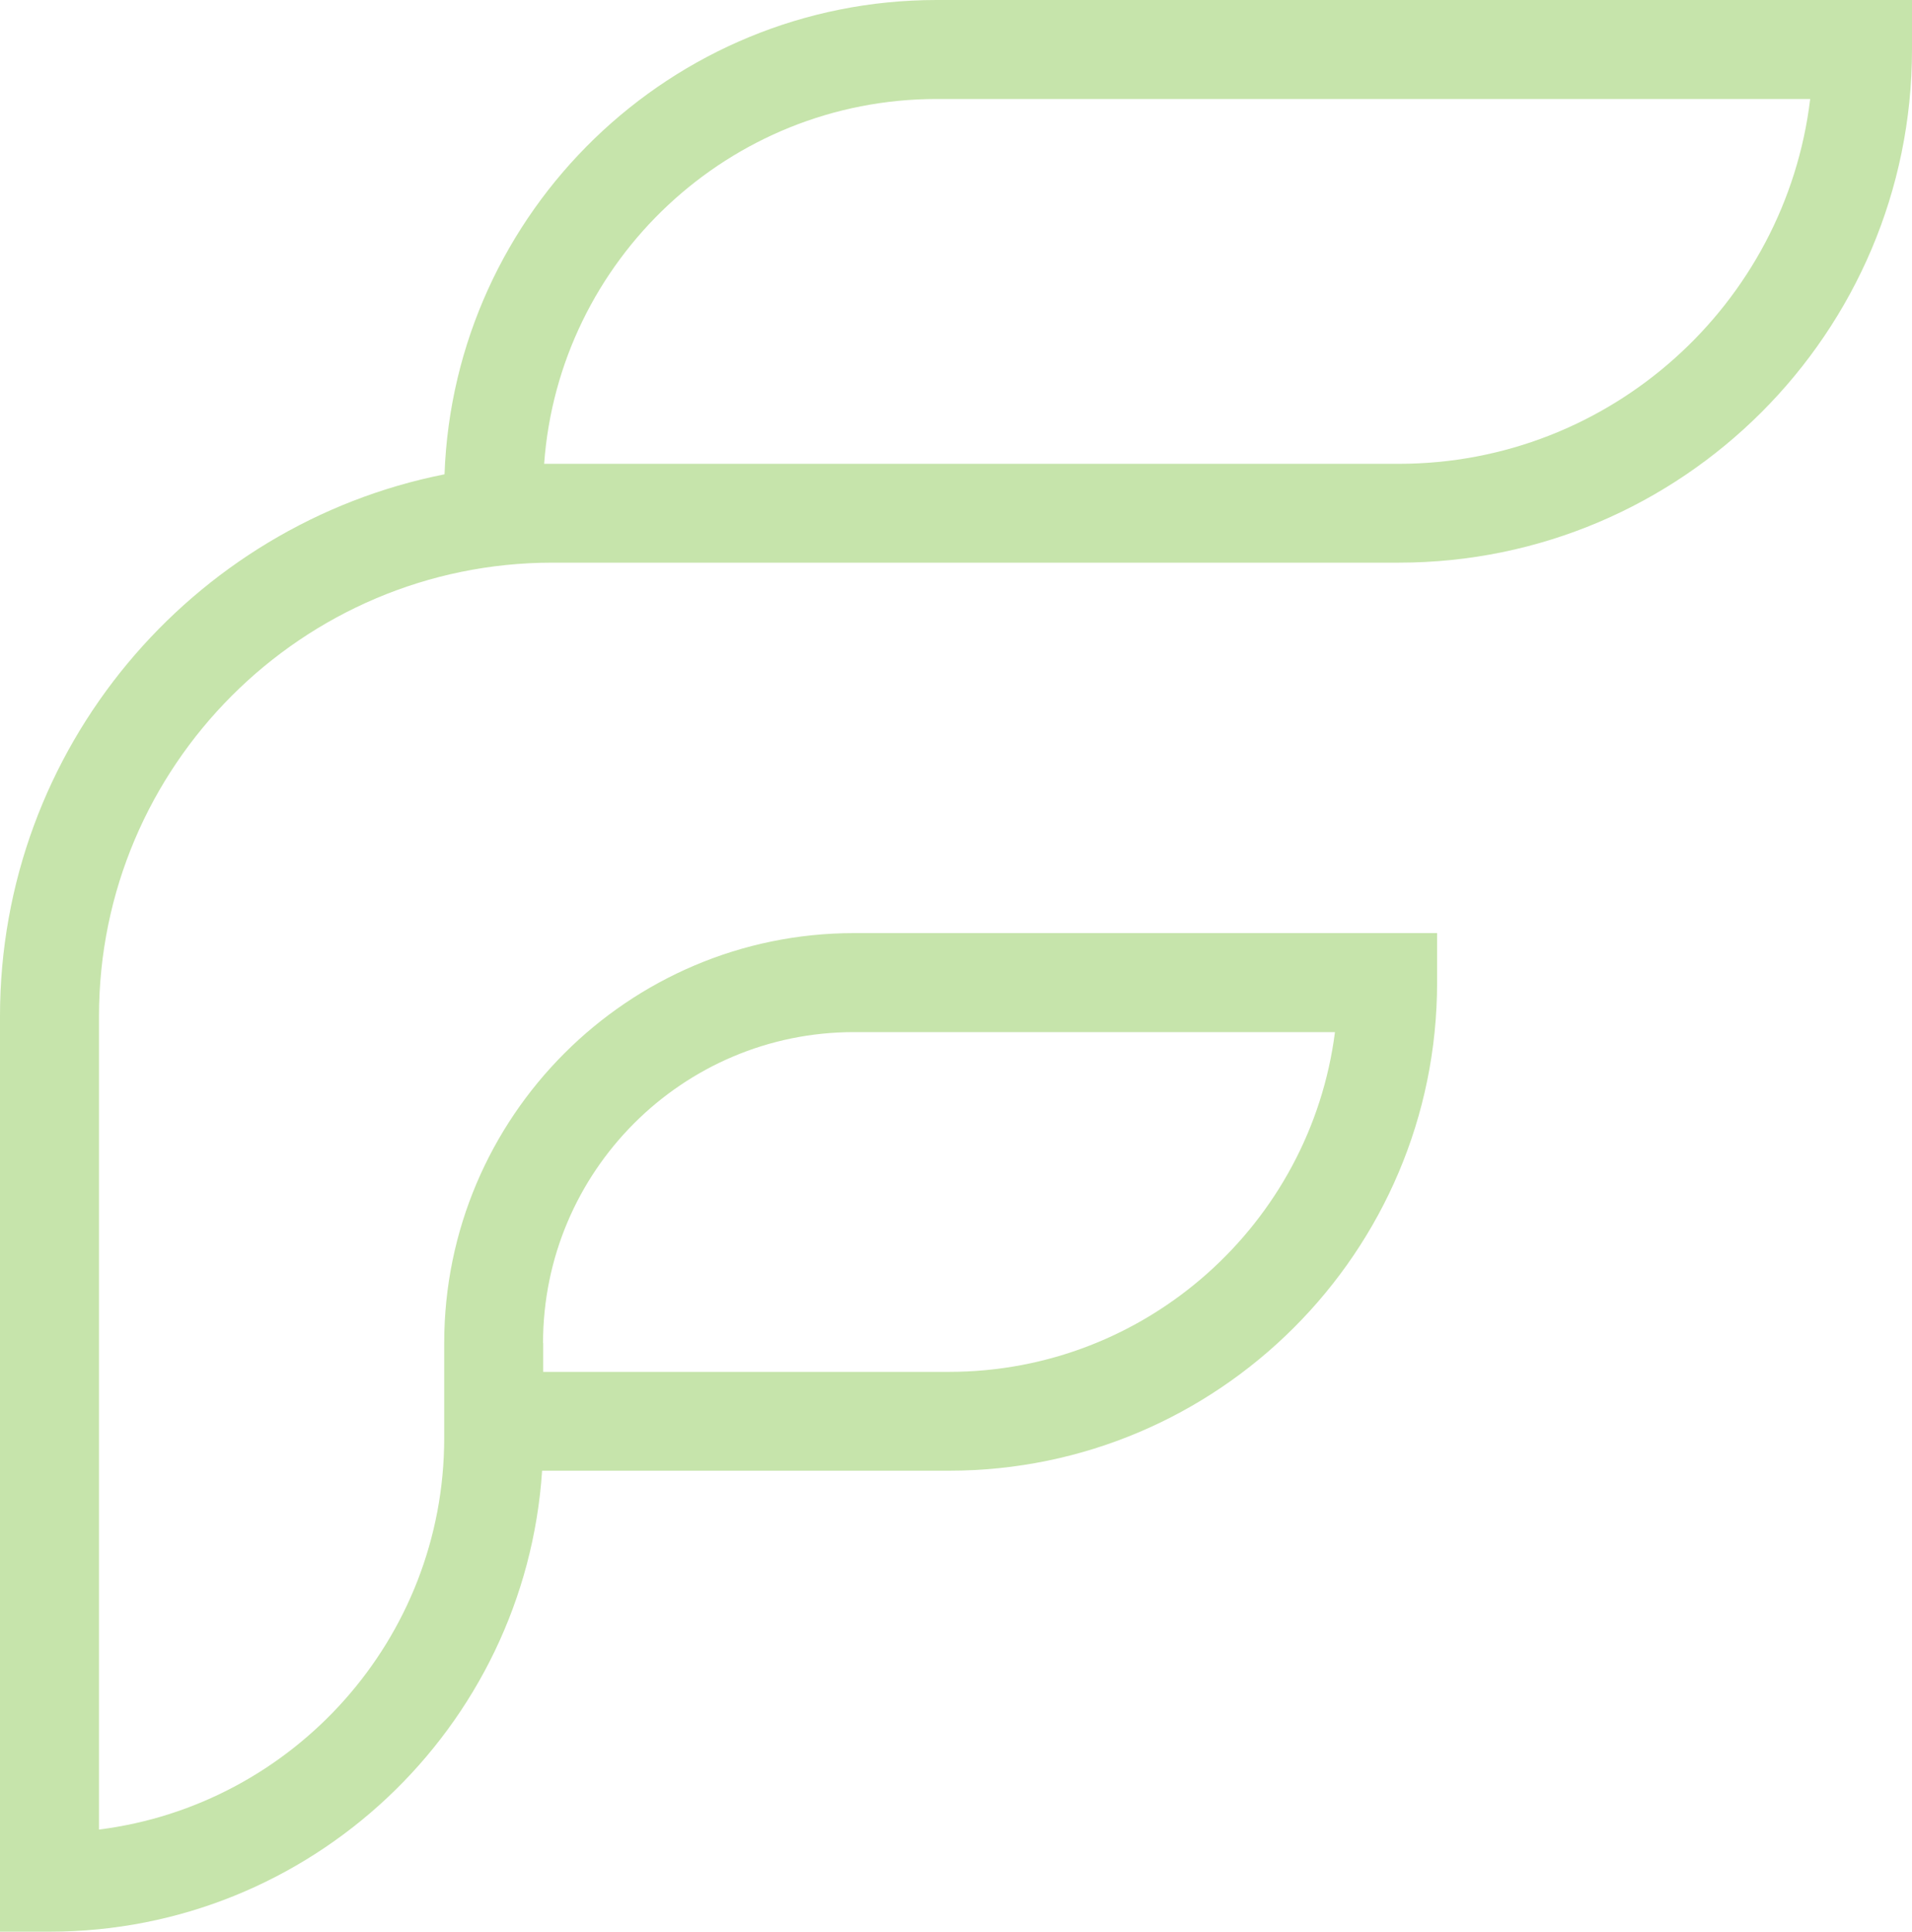 <?xml version="1.0" encoding="UTF-8"?><svg id="Vrstva_2" xmlns="http://www.w3.org/2000/svg" viewBox="0 0 122.07 123.32"><defs><style>.cls-1{fill:#c6e4ab;}</style></defs><g id="Vrstva_1-2"><path class="cls-1" d="M28.38,30.28C12.22,33.49,0,47.78,0,64.87v58.45h3.16c16.68,0,30.37-13.02,31.45-29.43h25.98c17.18,0,31.16-13.98,31.16-31.16v-3.16h-37.22c-14.43,0-26.17,11.74-26.17,26.17v6.06c0,12.83-9.63,23.44-22.04,25v-51.93c0-15.96,12.98-28.95,28.95-28.95h54.04c18.07,0,32.76-14.7,32.76-32.76V0h-62.27c-16.95,0-30.81,13.48-31.42,30.28ZM34.67,85.74c0-10.95,8.9-19.85,19.85-19.85h30.71c-1.56,12.21-12.01,21.69-24.64,21.69h-25.91v-1.84ZM89.3,29.61h-54.04c-.17,0-.35,0-.52,0,.94-13,11.82-23.29,25.06-23.29h55.77c-1.57,13.1-12.75,23.29-26.26,23.29Z"/></g></svg>